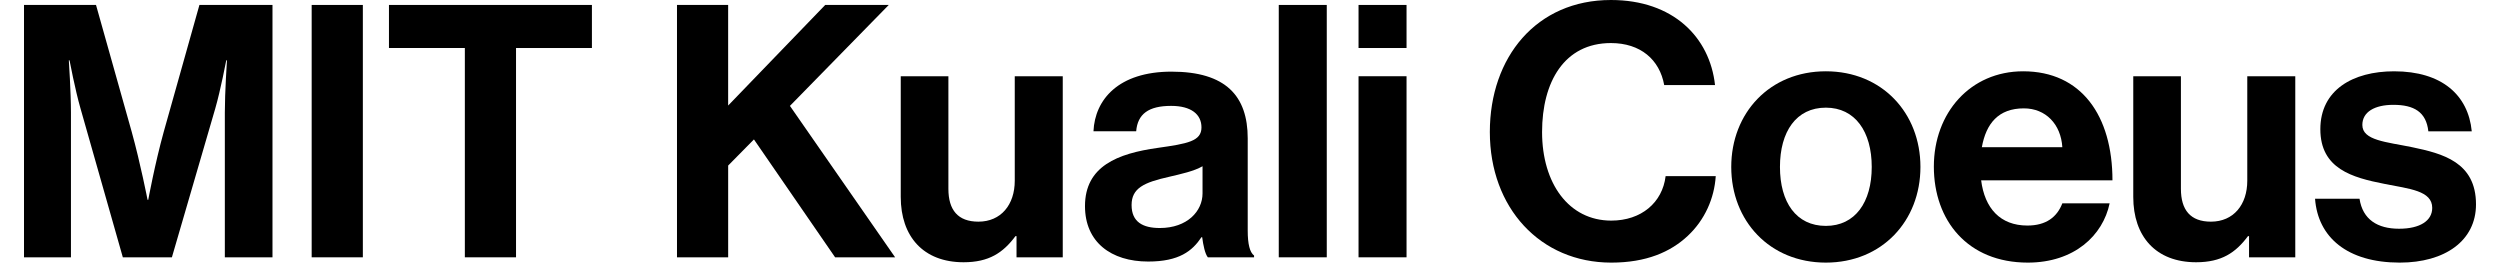 <?xml version="1.0" encoding="utf-8"?>
<svg xmlns="http://www.w3.org/2000/svg" viewBox="0 0 2914.79 312.17" width="238" height="25">
  <path d="M0,5.88h85.6l42.38,150.63c10.49,37.76,18.88,80.98,18.88,80.98h0.84c0,0,7.97-43.22,18.46-80.98L208.53,5.88h86.85v300
    h-56.64V133.85c0-24.34,2.52-62.1,2.52-62.1h-0.84c0,0-6.71,35.25-13.01,57.06l-51.61,177.07h-58.32L67.13,128.81
    C60.84,107,54.13,71.75,54.13,71.75h-0.84c0,0,2.52,37.76,2.52,62.1v172.03H0V5.88z"/>
  <path d="M341.96,5.88h60.84v300h-60.84V5.88z"/>
  <path d="M433.84,5.88H675.1v51.19h-90.21v248.81h-60.84V57.06h-90.21V5.88z"/>
  <path d="M776.21,5.88h60.84v119.58L952.44,5.88h75.53l-117.48,120l125.04,180h-71.33l-96.5-140.14l-30.63,31.05v109.09h-60.84
    V5.88z"/>
  <path d="M1179.85,305.88V280.7h-1.26c-14.69,19.72-31.47,31.05-61.68,31.05c-47.83,0-74.69-30.63-74.69-77.62V90.63h56.64v133.85
    c0,25.18,11.33,39.02,35.67,39.02c26.85,0,43.22-20.14,43.22-48.67V90.63h57.06v215.25H1179.85z"/>
  <path d="M1400.55,281.96h-0.84c-10.91,16.36-26.43,28.95-63.36,28.95c-44.06,0-75.11-23.08-75.11-65.88
    c0-47.41,38.6-62.52,86.44-69.23c35.66-5.04,52.03-7.97,52.03-24.34c0-15.52-12.17-25.59-36.08-25.59
    c-26.85,0-39.86,9.65-41.54,30.21h-50.77c1.68-37.76,29.79-70.91,92.73-70.91c64.62,0,90.63,28.95,90.63,79.3v109.51
    c0,16.36,2.52,26.01,7.55,29.79v2.1h-54.97C1403.91,301.68,1401.81,291.61,1400.55,281.96z M1400.97,229.93v-32.31
    c-10.07,5.88-25.59,9.23-39.86,12.59c-29.79,6.71-44.48,13.43-44.48,33.57c0,20.14,13.43,27.27,33.57,27.27
    C1382.93,271.05,1400.97,250.91,1400.97,229.93z"/>
  <path d="M1491.59,5.88h57.06v300h-57.06V5.88z"/>
  <path d="M1586.42,5.88h57.06v51.19h-57.06V5.88z M1586.42,90.63h57.06v215.25h-57.06V90.63z"/>
  <path d="M1742.5,156.93C1742.5,67.97,1797.89,0,1886.42,0c73.85,0,117.48,44.06,123.78,101.12h-60.42
    c-5.46-30.21-28.11-49.93-63.36-49.93c-55.39,0-81.82,46.16-81.82,105.74c0,61.26,31.89,105.32,82.24,105.32
    c35.66,0,60.84-21.4,64.62-52.87h59.58c-1.68,26.43-13.01,52.03-33.15,70.91c-20.56,19.3-49.51,31.89-91.05,31.89
    C1802.5,312.17,1742.5,247.14,1742.5,156.93z"/>
  <path d="M2029.48,198.46c0-64.2,45.74-113.71,112.45-113.71c66.71,0,112.45,49.51,112.45,113.71
    c0,64.2-45.73,113.71-112.45,113.71C2075.22,312.17,2029.48,262.66,2029.48,198.46z M2196.48,198.46
    c0-41.96-19.72-70.49-54.55-70.49c-35.25,0-54.55,28.53-54.55,70.49c0,41.96,19.3,70.07,54.55,70.07
    C2176.76,268.54,2196.48,240.42,2196.48,198.46z"/>
  <path d="M2270.32,198.04c0-63.78,43.22-113.29,106.16-113.29c69.23,0,106.16,52.87,106.16,129.65h-156.09
    c4.2,33.15,22.66,53.71,54.97,53.71c22.24,0,35.25-10.07,41.54-26.43h56.22c-7.97,38.18-41.96,70.49-97.34,70.49
    C2310.6,312.17,2270.32,262.24,2270.32,198.04z M2327.38,174.97h95.67c-1.68-27.27-19.72-46.15-45.73-46.15
    C2347.1,128.81,2332.42,146.86,2327.38,174.97z"/>
  <path d="M2645,305.88V280.7h-1.26c-14.69,19.72-31.47,31.05-61.68,31.05c-47.83,0-74.69-30.63-74.69-77.62V90.63h56.64v133.85
    c0,25.18,11.33,39.02,35.67,39.02c26.85,0,43.22-20.14,43.22-48.67V90.63h57.06v215.25H2645z"/>
  <path d="M2723.46,236.23h52.87c3.78,24.76,21.4,35.67,46.99,35.67c25.17,0,39.44-9.65,39.44-24.76
    c0-20.56-27.27-22.66-56.64-28.53c-38.6-7.55-76.36-18.04-76.36-65.04c0-46.57,38.6-68.81,87.69-68.81
    c56.64,0,88.11,28.11,92.31,71.33h-51.61c-2.52-23.08-17.2-31.47-41.54-31.47c-22.24,0-36.92,8.39-36.92,23.92
    c0,18.46,28.53,20.14,59.16,26.43c36.08,7.55,75.95,17.62,75.95,67.97c0,43.22-36.92,69.23-90.63,69.23
    C2761.65,312.17,2726.82,281.96,2723.46,236.23z"/>
</svg>
